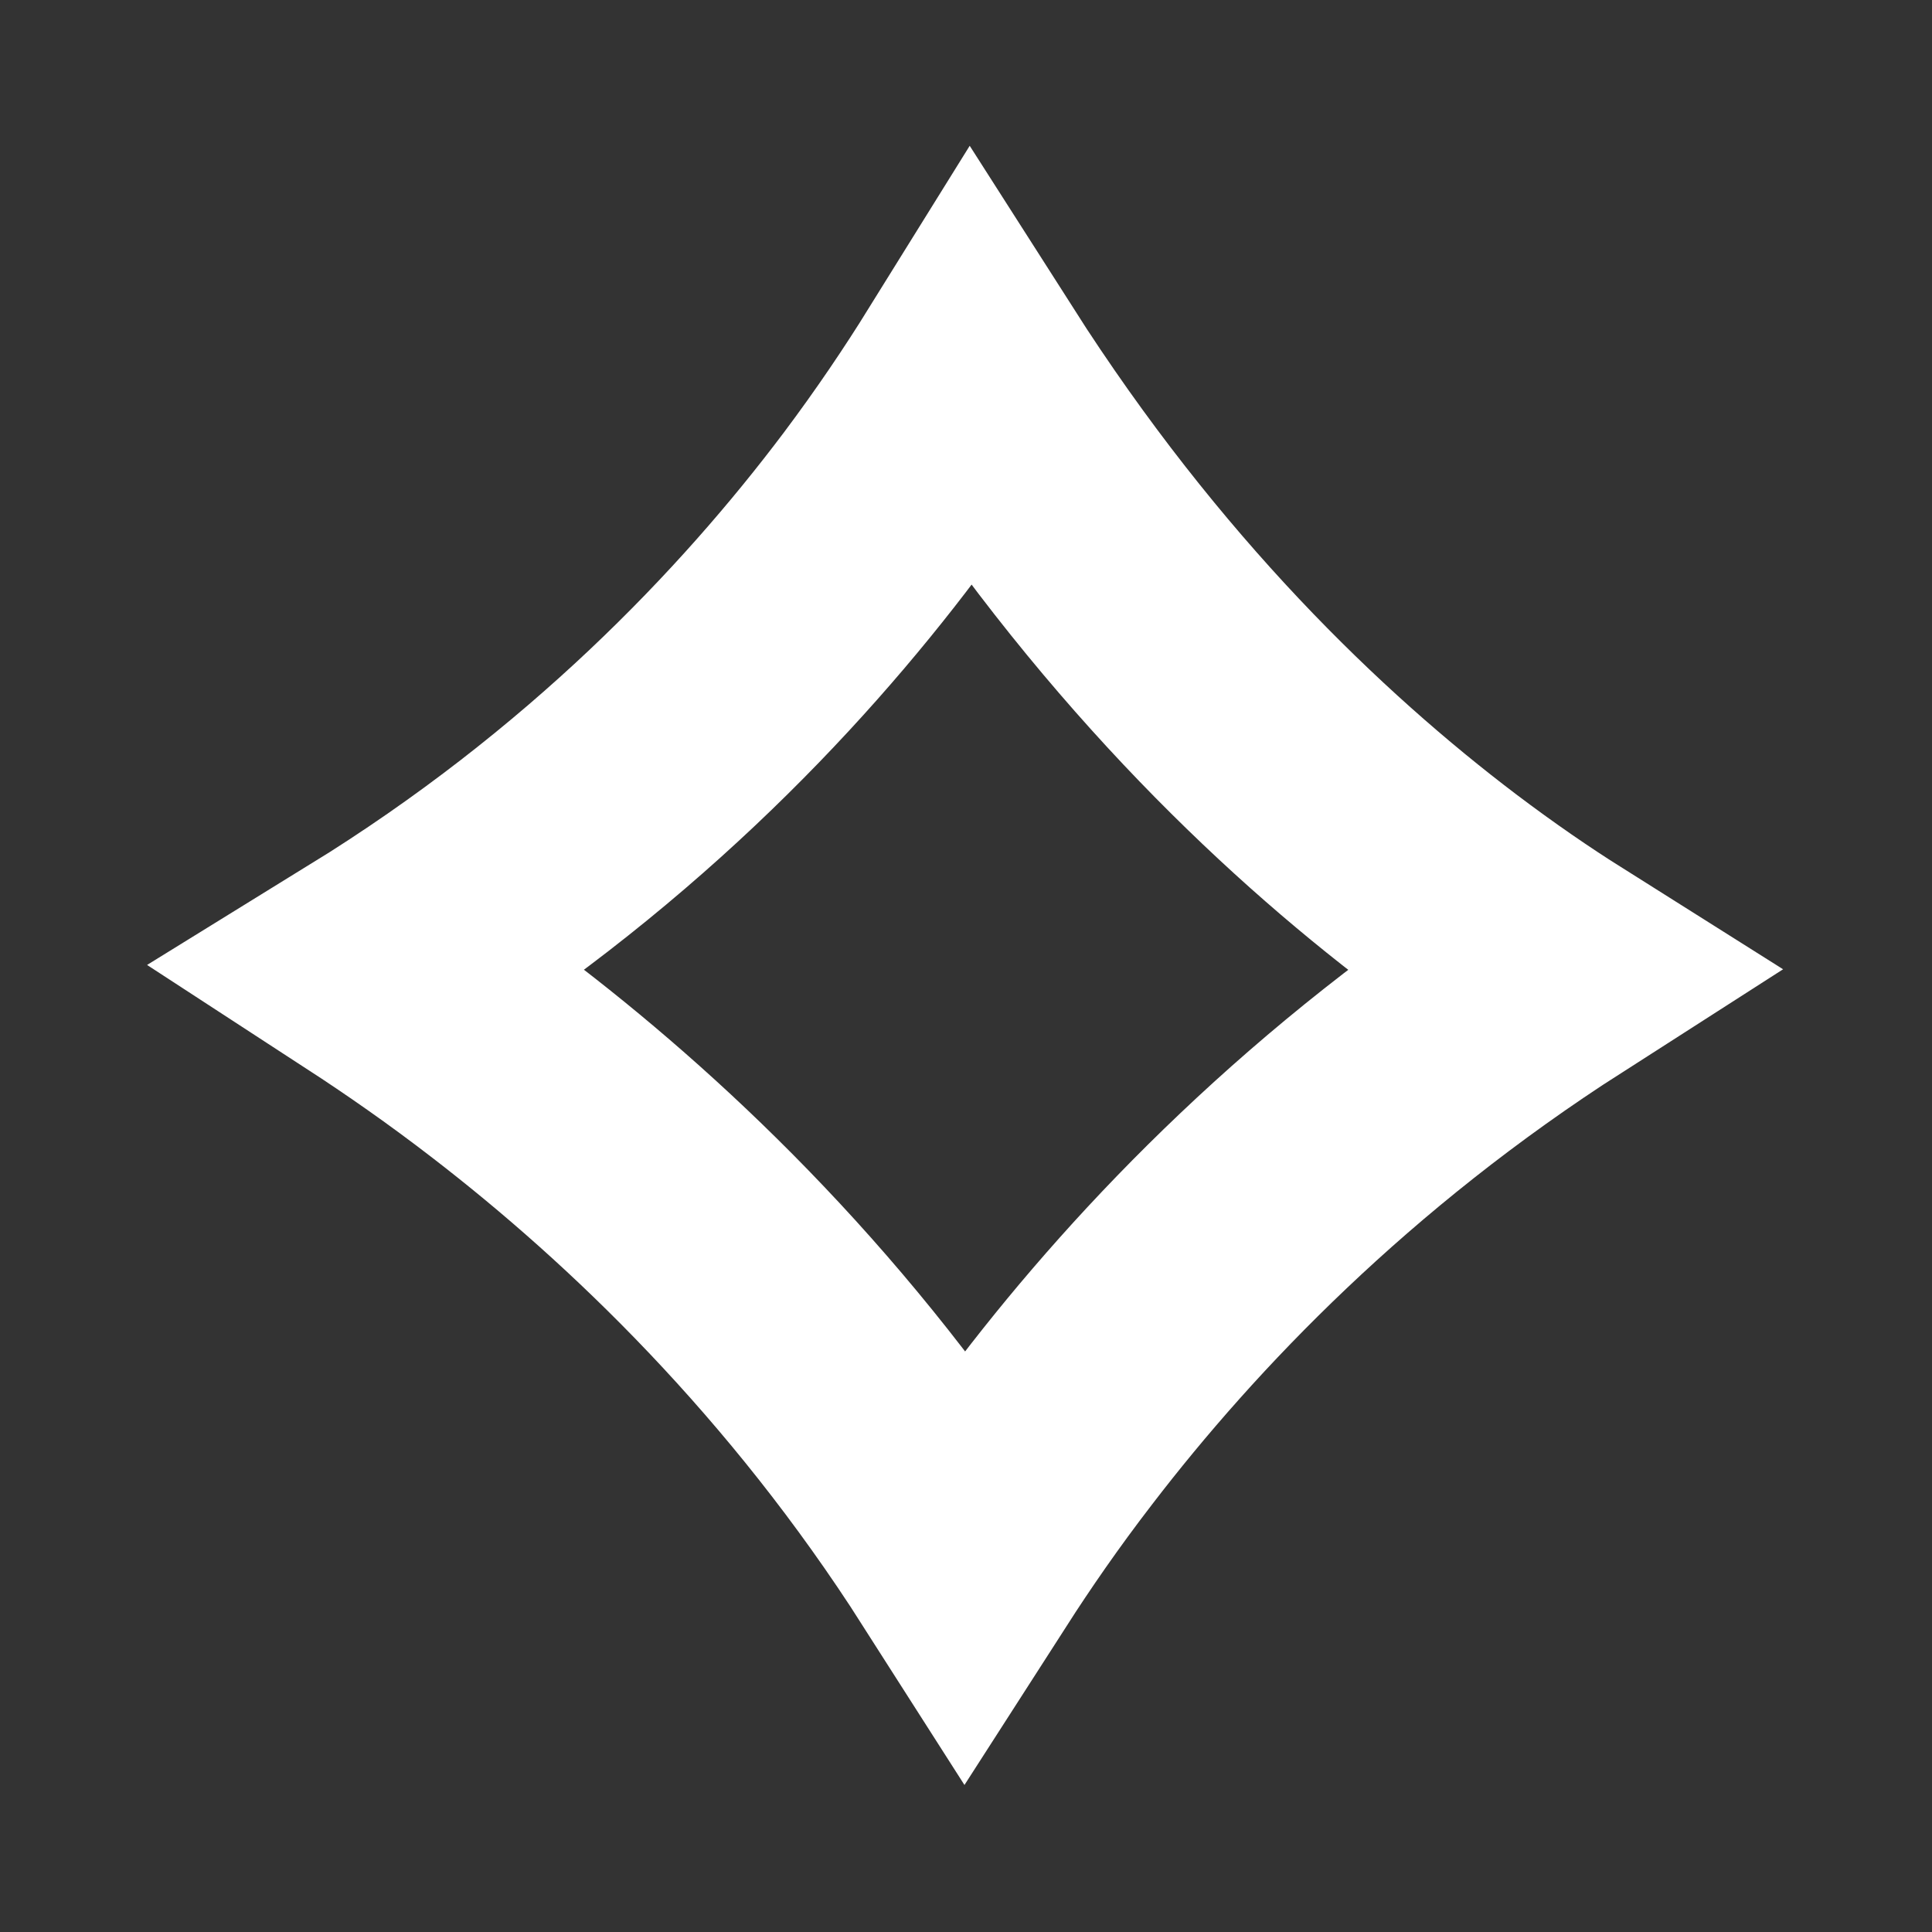 <?xml version="1.0" encoding="UTF-8"?> <svg xmlns="http://www.w3.org/2000/svg" width="8" height="8" viewBox="0 0 8 8" fill="none"><rect x="0" y="0" width="8" height="8" fill="#333333" stroke="none"/><path d="M1.543 4.007C2.506 3.413 3.186 2.702 3.645 2.092C3.792 1.896 3.916 1.711 4.021 1.542C4.663 2.548 5.377 3.234 5.978 3.689C6.146 3.816 6.305 3.925 6.451 4.017C5.508 4.621 4.834 5.325 4.374 5.925C4.226 6.117 4.101 6.299 3.995 6.464C3.404 5.538 2.7 4.864 2.098 4.4C1.9 4.247 1.712 4.117 1.543 4.007Z" stroke="white"></path></svg> 